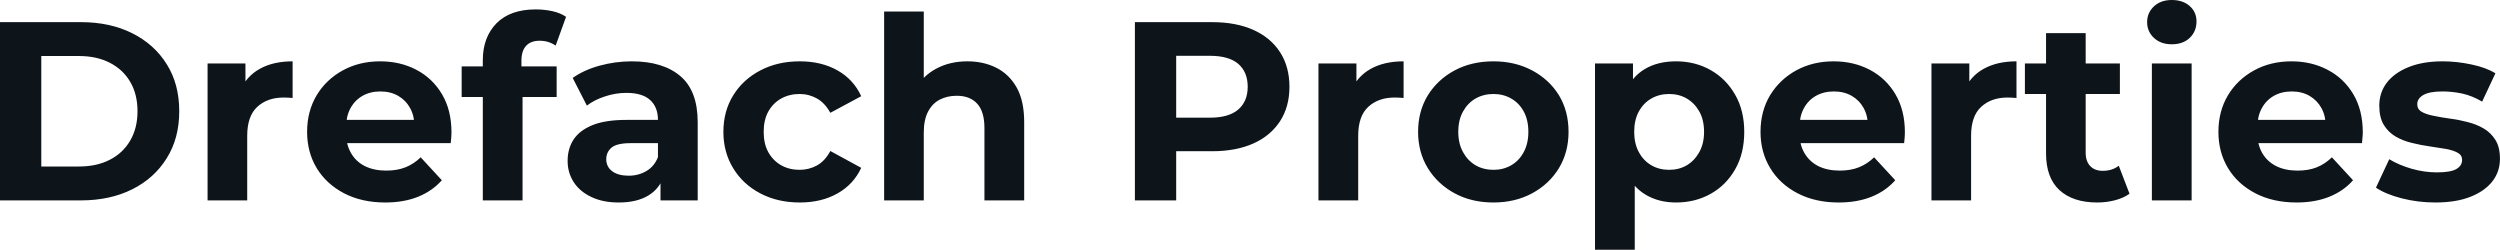 <svg fill="#0d141a" viewBox="0 0 225.814 22.563" height="100%" width="100%" xmlns="http://www.w3.org/2000/svg"><path preserveAspectRatio="none" d="M7.31 18.10L0 18.10L0 2.00L7.31 2.00Q9.94 2.00 11.94 3.00Q13.94 4.00 15.06 5.80Q16.19 7.59 16.19 10.05L16.19 10.05Q16.19 12.49 15.06 14.29Q13.94 16.10 11.94 17.10Q9.94 18.10 7.31 18.10L7.31 18.10ZM3.73 5.06L3.73 15.04L7.13 15.04Q8.74 15.04 9.92 14.43Q11.11 13.82 11.76 12.70Q12.42 11.57 12.42 10.05L12.42 10.05Q12.42 8.51 11.76 7.39Q11.11 6.28 9.92 5.67Q8.74 5.06 7.13 5.06L7.13 5.06L3.73 5.06ZM22.33 18.10L18.75 18.10L18.75 5.73L22.17 5.73L22.17 9.22L21.69 8.21Q22.24 6.90 23.46 6.22Q24.68 5.54 26.43 5.54L26.43 5.54L26.43 8.85Q26.20 8.83 26.01 8.82Q25.83 8.81 25.62 8.81L25.62 8.81Q24.15 8.81 23.24 9.65Q22.33 10.49 22.33 12.26L22.33 12.26L22.33 18.10ZM34.80 18.29L34.80 18.29Q32.68 18.29 31.08 17.46Q29.49 16.63 28.61 15.19Q27.74 13.75 27.74 11.91L27.74 11.91Q27.74 10.05 28.60 8.61Q29.46 7.18 30.96 6.36Q32.45 5.54 34.34 5.54L34.34 5.54Q36.16 5.54 37.62 6.31Q39.08 7.08 39.93 8.52Q40.78 9.96 40.78 11.96L40.78 11.96Q40.78 12.17 40.76 12.43Q40.73 12.70 40.71 12.93L40.71 12.93L30.66 12.93L30.66 10.83L38.82 10.83L37.44 11.45Q37.44 10.49 37.05 9.77Q36.66 9.06 35.97 8.66Q35.28 8.26 34.36 8.26L34.36 8.26Q33.44 8.26 32.74 8.66Q32.04 9.06 31.65 9.79Q31.26 10.51 31.26 11.50L31.26 11.50L31.26 12.05Q31.26 13.06 31.71 13.83Q32.15 14.60 32.97 15.01Q33.79 15.41 34.89 15.41L34.89 15.41Q35.88 15.41 36.63 15.11Q37.38 14.81 38.00 14.21L38.00 14.21L39.91 16.28Q39.05 17.25 37.77 17.77Q36.48 18.29 34.80 18.29ZM47.20 18.10L43.61 18.10L43.61 5.45Q43.61 3.36 44.85 2.10Q46.09 0.85 48.39 0.85L48.39 0.85Q49.17 0.85 49.90 1.01Q50.62 1.17 51.13 1.52L51.13 1.52L50.19 4.12Q49.89 3.91 49.52 3.79Q49.15 3.68 48.74 3.68L48.74 3.68Q47.95 3.68 47.53 4.13Q47.10 4.58 47.10 5.47L47.10 5.47L47.10 6.62L47.20 8.16L47.20 18.10ZM50.28 8.76L41.70 8.76L41.70 6.00L50.28 6.00L50.28 8.76ZM63.02 18.10L59.66 18.10L59.66 15.69L59.43 15.16L59.43 10.83Q59.43 9.68 58.73 9.04Q58.03 8.39 56.58 8.39L56.58 8.39Q55.59 8.39 54.64 8.71Q53.68 9.02 53.01 9.54L53.01 9.54L51.73 7.04Q52.74 6.32 54.16 5.93Q55.59 5.54 57.06 5.54L57.06 5.54Q59.89 5.54 61.46 6.88Q63.02 8.21 63.02 11.04L63.02 11.04L63.02 18.10ZM55.89 18.29L55.89 18.29Q54.44 18.29 53.41 17.79Q52.37 17.30 51.82 16.45Q51.27 15.59 51.27 14.54L51.27 14.54Q51.27 13.43 51.81 12.60Q52.35 11.78 53.52 11.30Q54.69 10.83 56.58 10.83L56.58 10.83L59.87 10.83L59.87 12.93L56.97 12.93Q55.71 12.93 55.23 13.34Q54.76 13.75 54.76 14.38L54.76 14.38Q54.76 15.06 55.30 15.47Q55.84 15.87 56.79 15.87L56.79 15.87Q57.68 15.87 58.40 15.44Q59.11 15.02 59.43 14.19L59.43 14.19L59.98 15.85Q59.59 17.04 58.56 17.66Q57.52 18.29 55.89 18.29ZM72.24 18.29L72.24 18.29Q70.24 18.29 68.68 17.47Q67.11 16.65 66.23 15.20Q65.34 13.75 65.34 11.91L65.34 11.91Q65.34 10.05 66.23 8.61Q67.11 7.18 68.68 6.36Q70.24 5.54 72.24 5.54L72.24 5.54Q74.20 5.54 75.65 6.36Q77.10 7.18 77.79 8.69L77.79 8.69L75.00 10.19Q74.52 9.31 73.80 8.90Q73.07 8.49 72.22 8.49L72.22 8.49Q71.30 8.49 70.56 8.90Q69.83 9.31 69.40 10.07Q68.98 10.83 68.98 11.91L68.98 11.91Q68.98 12.99 69.40 13.75Q69.83 14.51 70.56 14.93Q71.30 15.34 72.22 15.34L72.22 15.34Q73.07 15.34 73.80 14.94Q74.52 14.54 75.00 13.64L75.00 13.64L77.79 15.16Q77.10 16.65 75.65 17.47Q74.20 18.29 72.24 18.29ZM83.44 18.10L79.86 18.10L79.86 1.04L83.44 1.04L83.44 9.15L82.64 8.12Q83.31 6.88 84.55 6.21Q85.79 5.54 87.38 5.54L87.38 5.54Q88.85 5.54 90.01 6.13Q91.17 6.72 91.84 7.92Q92.51 9.13 92.51 11.02L92.51 11.02L92.51 18.10L88.92 18.10L88.92 11.57Q88.92 10.07 88.26 9.36Q87.61 8.65 86.41 8.65L86.41 8.65Q85.56 8.65 84.88 9.00Q84.20 9.36 83.82 10.10Q83.44 10.83 83.44 11.98L83.44 11.98L83.44 18.10ZM106.24 18.10L102.51 18.10L102.51 2.00L109.48 2.00Q111.64 2.00 113.21 2.70Q114.77 3.40 115.62 4.71Q116.47 6.03 116.47 7.84L116.47 7.84Q116.47 9.64 115.62 10.95Q114.77 12.26 113.21 12.96Q111.64 13.66 109.48 13.66L109.48 13.66L104.58 13.66L106.24 11.98L106.24 18.10ZM106.24 3.27L106.24 12.40L104.58 10.63L109.27 10.63Q111.00 10.63 111.85 9.89Q112.70 9.15 112.70 7.84L112.70 7.84Q112.70 6.51 111.85 5.77Q111.00 5.04 109.27 5.04L109.27 5.04L104.58 5.04L106.24 3.27ZM122.68 18.10L119.09 18.10L119.09 5.73L122.52 5.73L122.52 9.22L122.04 8.21Q122.59 6.90 123.81 6.22Q125.03 5.54 126.78 5.54L126.78 5.54L126.78 8.85Q126.55 8.83 126.36 8.82Q126.18 8.81 125.97 8.81L125.97 8.81Q124.50 8.81 123.59 9.65Q122.68 10.49 122.68 12.26L122.68 12.26L122.68 18.10ZM134.90 18.29L134.90 18.29Q132.92 18.29 131.39 17.46Q129.86 16.63 128.97 15.19Q128.09 13.75 128.09 11.91L128.09 11.91Q128.09 10.05 128.97 8.61Q129.86 7.18 131.39 6.36Q132.92 5.54 134.90 5.54L134.90 5.54Q136.85 5.54 138.39 6.36Q139.93 7.18 140.81 8.60Q141.68 10.03 141.68 11.91L141.68 11.91Q141.68 13.75 140.81 15.19Q139.93 16.63 138.39 17.46Q136.85 18.29 134.90 18.29ZM134.90 15.34L134.90 15.34Q135.79 15.34 136.50 14.93Q137.22 14.51 137.63 13.74Q138.05 12.97 138.05 11.91L138.05 11.91Q138.05 10.83 137.63 10.07Q137.22 9.31 136.50 8.90Q135.79 8.49 134.90 8.49L134.90 8.49Q134.00 8.49 133.28 8.90Q132.57 9.31 132.15 10.07Q131.72 10.83 131.72 11.91L131.72 11.91Q131.72 12.97 132.15 13.74Q132.57 14.51 133.28 14.93Q134.00 15.34 134.90 15.34ZM151.39 18.29L151.39 18.29Q149.82 18.29 148.65 17.59Q147.48 16.90 146.82 15.49Q146.16 14.08 146.16 11.91L146.16 11.91Q146.16 9.73 146.79 8.33Q147.41 6.92 148.58 6.23Q149.75 5.54 151.39 5.54L151.39 5.54Q153.13 5.54 154.53 6.34Q155.92 7.13 156.73 8.56Q157.55 9.98 157.55 11.91L157.55 11.91Q157.55 13.87 156.73 15.29Q155.92 16.72 154.53 17.50Q153.13 18.29 151.39 18.29ZM147.66 22.56L144.07 22.56L144.07 5.73L147.50 5.73L147.50 8.26L147.43 11.94L147.66 15.59L147.66 22.56ZM150.76 15.34L150.76 15.34Q151.66 15.34 152.36 14.93Q153.06 14.51 153.49 13.74Q153.92 12.97 153.92 11.91L153.92 11.91Q153.92 10.83 153.49 10.07Q153.06 9.31 152.36 8.90Q151.66 8.49 150.76 8.49L150.76 8.49Q149.87 8.49 149.16 8.90Q148.44 9.31 148.03 10.07Q147.61 10.83 147.61 11.91L147.61 11.91Q147.61 12.97 148.03 13.74Q148.44 14.51 149.16 14.93Q149.87 15.34 150.76 15.34ZM166.08 18.29L166.08 18.29Q163.97 18.29 162.37 17.46Q160.77 16.63 159.90 15.19Q159.02 13.75 159.02 11.91L159.02 11.91Q159.02 10.05 159.88 8.61Q160.75 7.18 162.24 6.36Q163.74 5.54 165.62 5.54L165.62 5.54Q167.44 5.54 168.90 6.31Q170.36 7.08 171.21 8.52Q172.06 9.96 172.06 11.96L172.06 11.96Q172.06 12.17 172.04 12.43Q172.02 12.70 171.99 12.93L171.99 12.93L161.94 12.93L161.94 10.83L170.11 10.83L168.73 11.45Q168.73 10.49 168.34 9.77Q167.95 9.06 167.26 8.66Q166.57 8.26 165.65 8.26L165.65 8.26Q164.73 8.26 164.02 8.66Q163.32 9.06 162.93 9.79Q162.54 10.51 162.54 11.50L162.54 11.50L162.54 12.05Q162.54 13.06 162.99 13.83Q163.44 14.60 164.25 15.01Q165.07 15.41 166.18 15.41L166.18 15.41Q167.16 15.41 167.91 15.11Q168.66 14.81 169.28 14.21L169.28 14.21L171.19 16.28Q170.34 17.25 169.05 17.77Q167.76 18.29 166.08 18.29ZM178.04 18.10L174.46 18.10L174.46 5.73L177.88 5.73L177.88 9.22L177.40 8.21Q177.95 6.90 179.17 6.22Q180.39 5.54 182.14 5.54L182.14 5.54L182.14 8.85Q181.91 8.83 181.72 8.82Q181.54 8.81 181.33 8.81L181.33 8.81Q179.86 8.81 178.95 9.65Q178.04 10.49 178.04 12.26L178.04 12.26L178.04 18.10ZM189.43 18.29L189.43 18.29Q187.24 18.29 186.02 17.17Q184.81 16.05 184.81 13.85L184.81 13.85L184.81 2.99L188.39 2.99L188.39 13.80Q188.39 14.58 188.81 15.01Q189.22 15.43 189.93 15.43L189.93 15.43Q190.79 15.43 191.38 14.97L191.38 14.97L192.35 17.50Q191.80 17.89 191.03 18.09Q190.26 18.29 189.43 18.29ZM191.48 8.49L182.90 8.49L182.90 5.73L191.48 5.73L191.48 8.49ZM197.96 18.10L194.37 18.10L194.37 5.73L197.96 5.73L197.96 18.10ZM196.17 4.00L196.17 4.00Q195.18 4.00 194.56 3.43Q193.94 2.85 193.94 2.00L193.94 2.00Q193.94 1.15 194.56 0.57Q195.18 0 196.17 0L196.17 0Q197.16 0 197.78 0.54Q198.40 1.08 198.40 1.93L198.40 1.93Q198.40 2.83 197.79 3.42Q197.18 4.00 196.17 4.00ZM207.44 18.29L207.44 18.29Q205.32 18.29 203.72 17.46Q202.12 16.63 201.25 15.19Q200.38 13.75 200.38 11.91L200.38 11.91Q200.38 10.05 201.24 8.61Q202.10 7.18 203.60 6.36Q205.09 5.54 206.98 5.54L206.98 5.54Q208.79 5.54 210.25 6.31Q211.72 7.08 212.57 8.52Q213.42 9.96 213.42 11.96L213.42 11.96Q213.42 12.17 213.39 12.43Q213.37 12.70 213.35 12.93L213.35 12.93L203.30 12.93L203.30 10.83L211.46 10.83L210.08 11.45Q210.08 10.49 209.69 9.77Q209.30 9.06 208.61 8.66Q207.92 8.26 207 8.26L207 8.26Q206.08 8.26 205.38 8.66Q204.68 9.06 204.29 9.79Q203.90 10.51 203.90 11.50L203.90 11.50L203.90 12.05Q203.90 13.06 204.34 13.83Q204.79 14.60 205.61 15.01Q206.43 15.41 207.53 15.41L207.53 15.41Q208.52 15.41 209.27 15.11Q210.01 14.81 210.63 14.21L210.63 14.21L212.54 16.28Q211.69 17.25 210.40 17.77Q209.12 18.29 207.44 18.29ZM219.97 18.29L219.97 18.29Q218.39 18.29 216.92 17.91Q215.46 17.53 214.61 16.95L214.61 16.95L215.81 14.38Q216.66 14.90 217.82 15.24Q218.98 15.57 220.11 15.57L220.11 15.57Q221.35 15.57 221.87 15.27Q222.39 14.97 222.39 14.44L222.39 14.44Q222.39 14.01 221.98 13.79Q221.58 13.57 220.92 13.45Q220.25 13.34 219.45 13.22Q218.66 13.11 217.86 12.91Q217.05 12.72 216.38 12.33Q215.72 11.94 215.31 11.27Q214.91 10.60 214.91 9.54L214.91 9.54Q214.91 8.37 215.59 7.47Q216.27 6.58 217.56 6.06Q218.85 5.54 220.64 5.54L220.64 5.54Q221.90 5.54 223.22 5.82Q224.53 6.09 225.40 6.62L225.40 6.62L224.20 9.18Q223.31 8.65 222.40 8.45Q221.49 8.26 220.64 8.26L220.64 8.26Q219.44 8.26 218.89 8.58Q218.34 8.90 218.34 9.41L218.34 9.41Q218.34 9.87 218.74 10.10Q219.14 10.33 219.81 10.46Q220.48 10.60 221.27 10.71Q222.07 10.81 222.87 11.02Q223.68 11.22 224.33 11.60Q224.99 11.98 225.40 12.64Q225.81 13.29 225.81 14.35L225.81 14.35Q225.81 15.50 225.12 16.39Q224.43 17.27 223.13 17.78Q221.84 18.29 219.97 18.29Z"></path></svg>